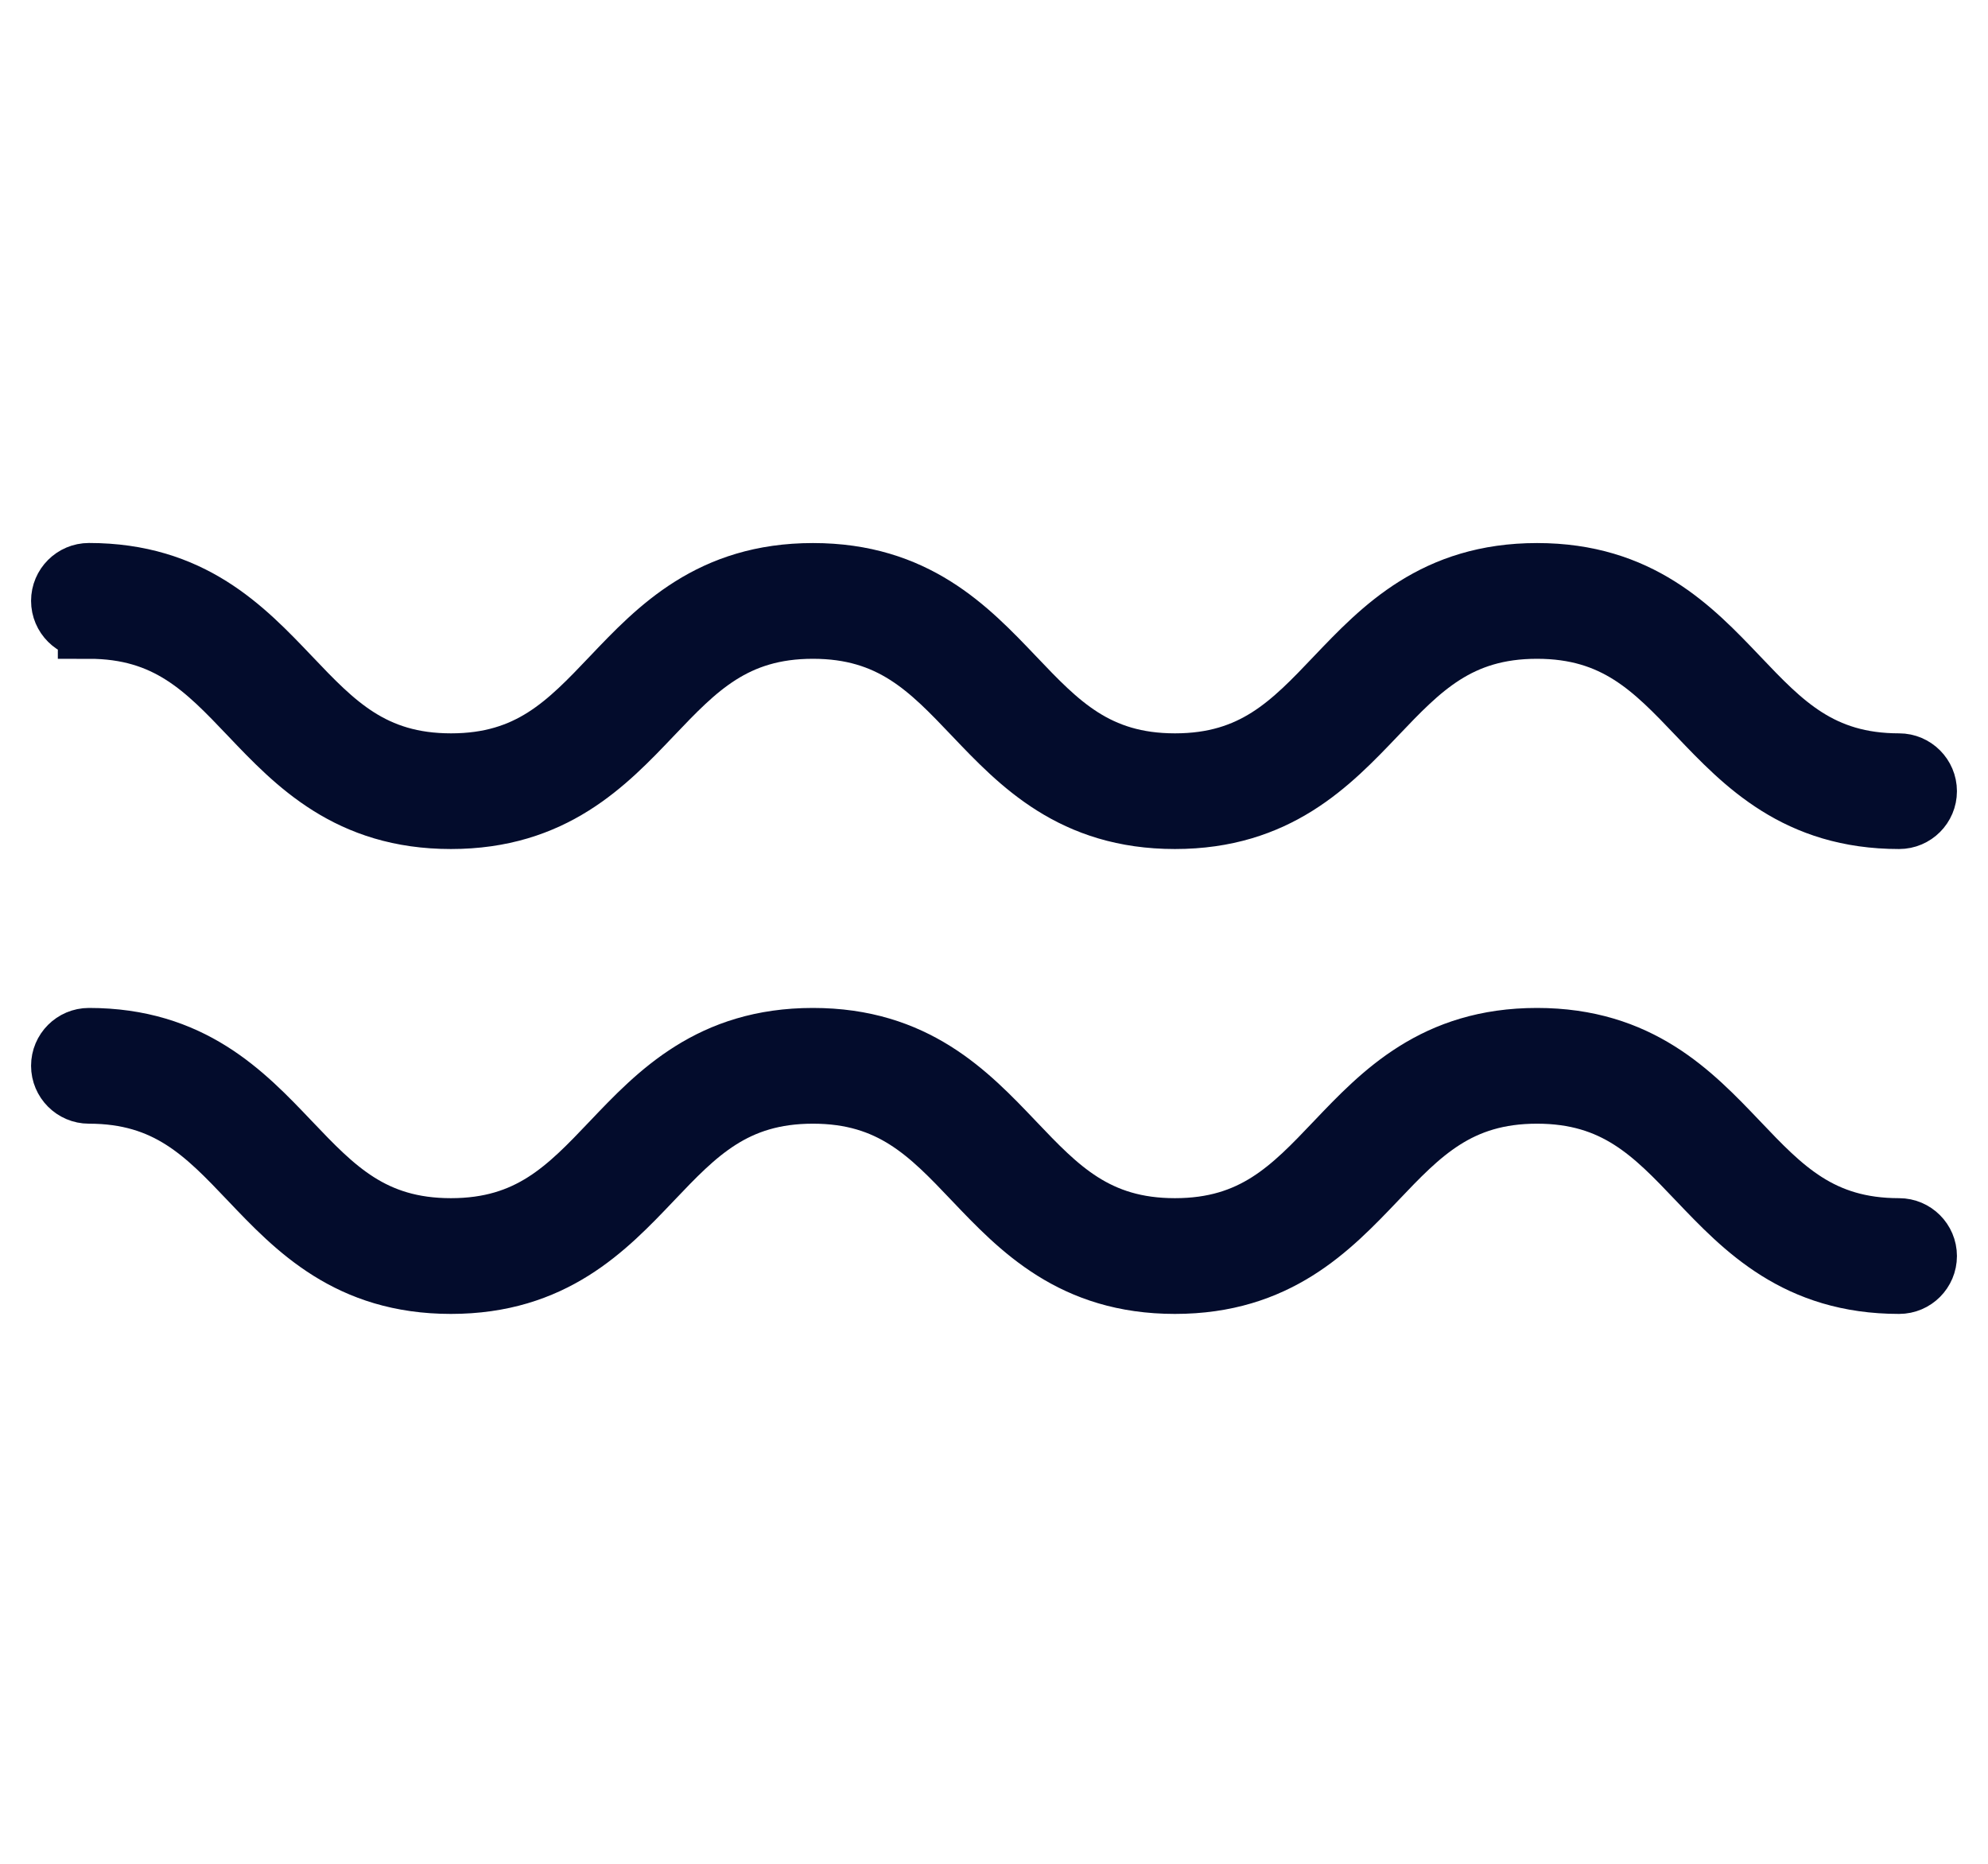 <svg width="32" height="30" viewBox="0 0 32 30" fill="none" xmlns="http://www.w3.org/2000/svg">
<path d="M1.431 10.104C2.703 10.104 3.319 10.752 4.032 11.501C4.774 12.281 5.617 13.166 7.258 13.166C8.899 13.166 9.742 12.281 10.484 11.501C11.197 10.752 11.814 10.104 13.085 10.104C14.357 10.104 14.973 10.752 15.686 11.501C16.429 12.281 17.271 13.166 18.912 13.166C20.553 13.166 21.396 12.281 22.14 11.501C22.853 10.752 23.469 10.104 24.74 10.104C26.012 10.104 26.628 10.752 27.341 11.501C28.085 12.281 28.926 13.166 30.569 13.166C30.807 13.166 31 12.972 31 12.735C31 12.498 30.806 12.304 30.569 12.304C29.297 12.304 28.681 11.656 27.968 10.906C27.225 10.126 26.383 9.241 24.742 9.241C23.101 9.241 22.258 10.126 21.514 10.906C20.801 11.656 20.185 12.304 18.913 12.304C17.642 12.304 17.026 11.656 16.313 10.906C15.569 10.126 14.728 9.241 13.086 9.241C11.445 9.241 10.602 10.126 9.86 10.906C9.147 11.656 8.531 12.304 7.26 12.304C5.988 12.304 5.372 11.656 4.659 10.906C3.915 10.125 3.074 9.24 1.431 9.24C1.194 9.24 1 9.434 1 9.671C1 9.909 1.194 10.103 1.431 10.103V10.104Z" fill="#030C2C" stroke="#030C2C"/>
<path d="M30.567 19.786C29.296 19.786 28.68 19.139 27.967 18.389C27.223 17.609 26.382 16.724 24.74 16.724C23.099 16.724 22.256 17.609 21.513 18.389C20.8 19.139 20.184 19.786 18.912 19.786C17.641 19.786 17.024 19.139 16.311 18.389C15.568 17.609 14.726 16.724 13.085 16.724C11.444 16.724 10.601 17.609 9.859 18.389C9.146 19.139 8.53 19.786 7.258 19.786C5.987 19.786 5.371 19.139 4.657 18.389C3.915 17.609 3.073 16.724 1.431 16.724C1.193 16.724 1 16.918 1 17.155C1 17.392 1.194 17.587 1.431 17.587C2.703 17.587 3.319 18.234 4.032 18.984C4.774 19.764 5.617 20.649 7.258 20.649C8.899 20.649 9.742 19.764 10.484 18.984C11.197 18.234 11.814 17.587 13.085 17.587C14.357 17.587 14.973 18.234 15.686 18.984C16.429 19.764 17.271 20.649 18.912 20.649C20.553 20.649 21.396 19.764 22.14 18.984C22.853 18.234 23.469 17.587 24.74 17.587C26.012 17.587 26.628 18.234 27.341 18.984C28.085 19.764 28.926 20.649 30.569 20.649C30.807 20.649 31 20.455 31 20.217C31 19.98 30.806 19.786 30.569 19.786H30.567Z" fill="#030C2C" stroke="#030C2C"/>
</svg>